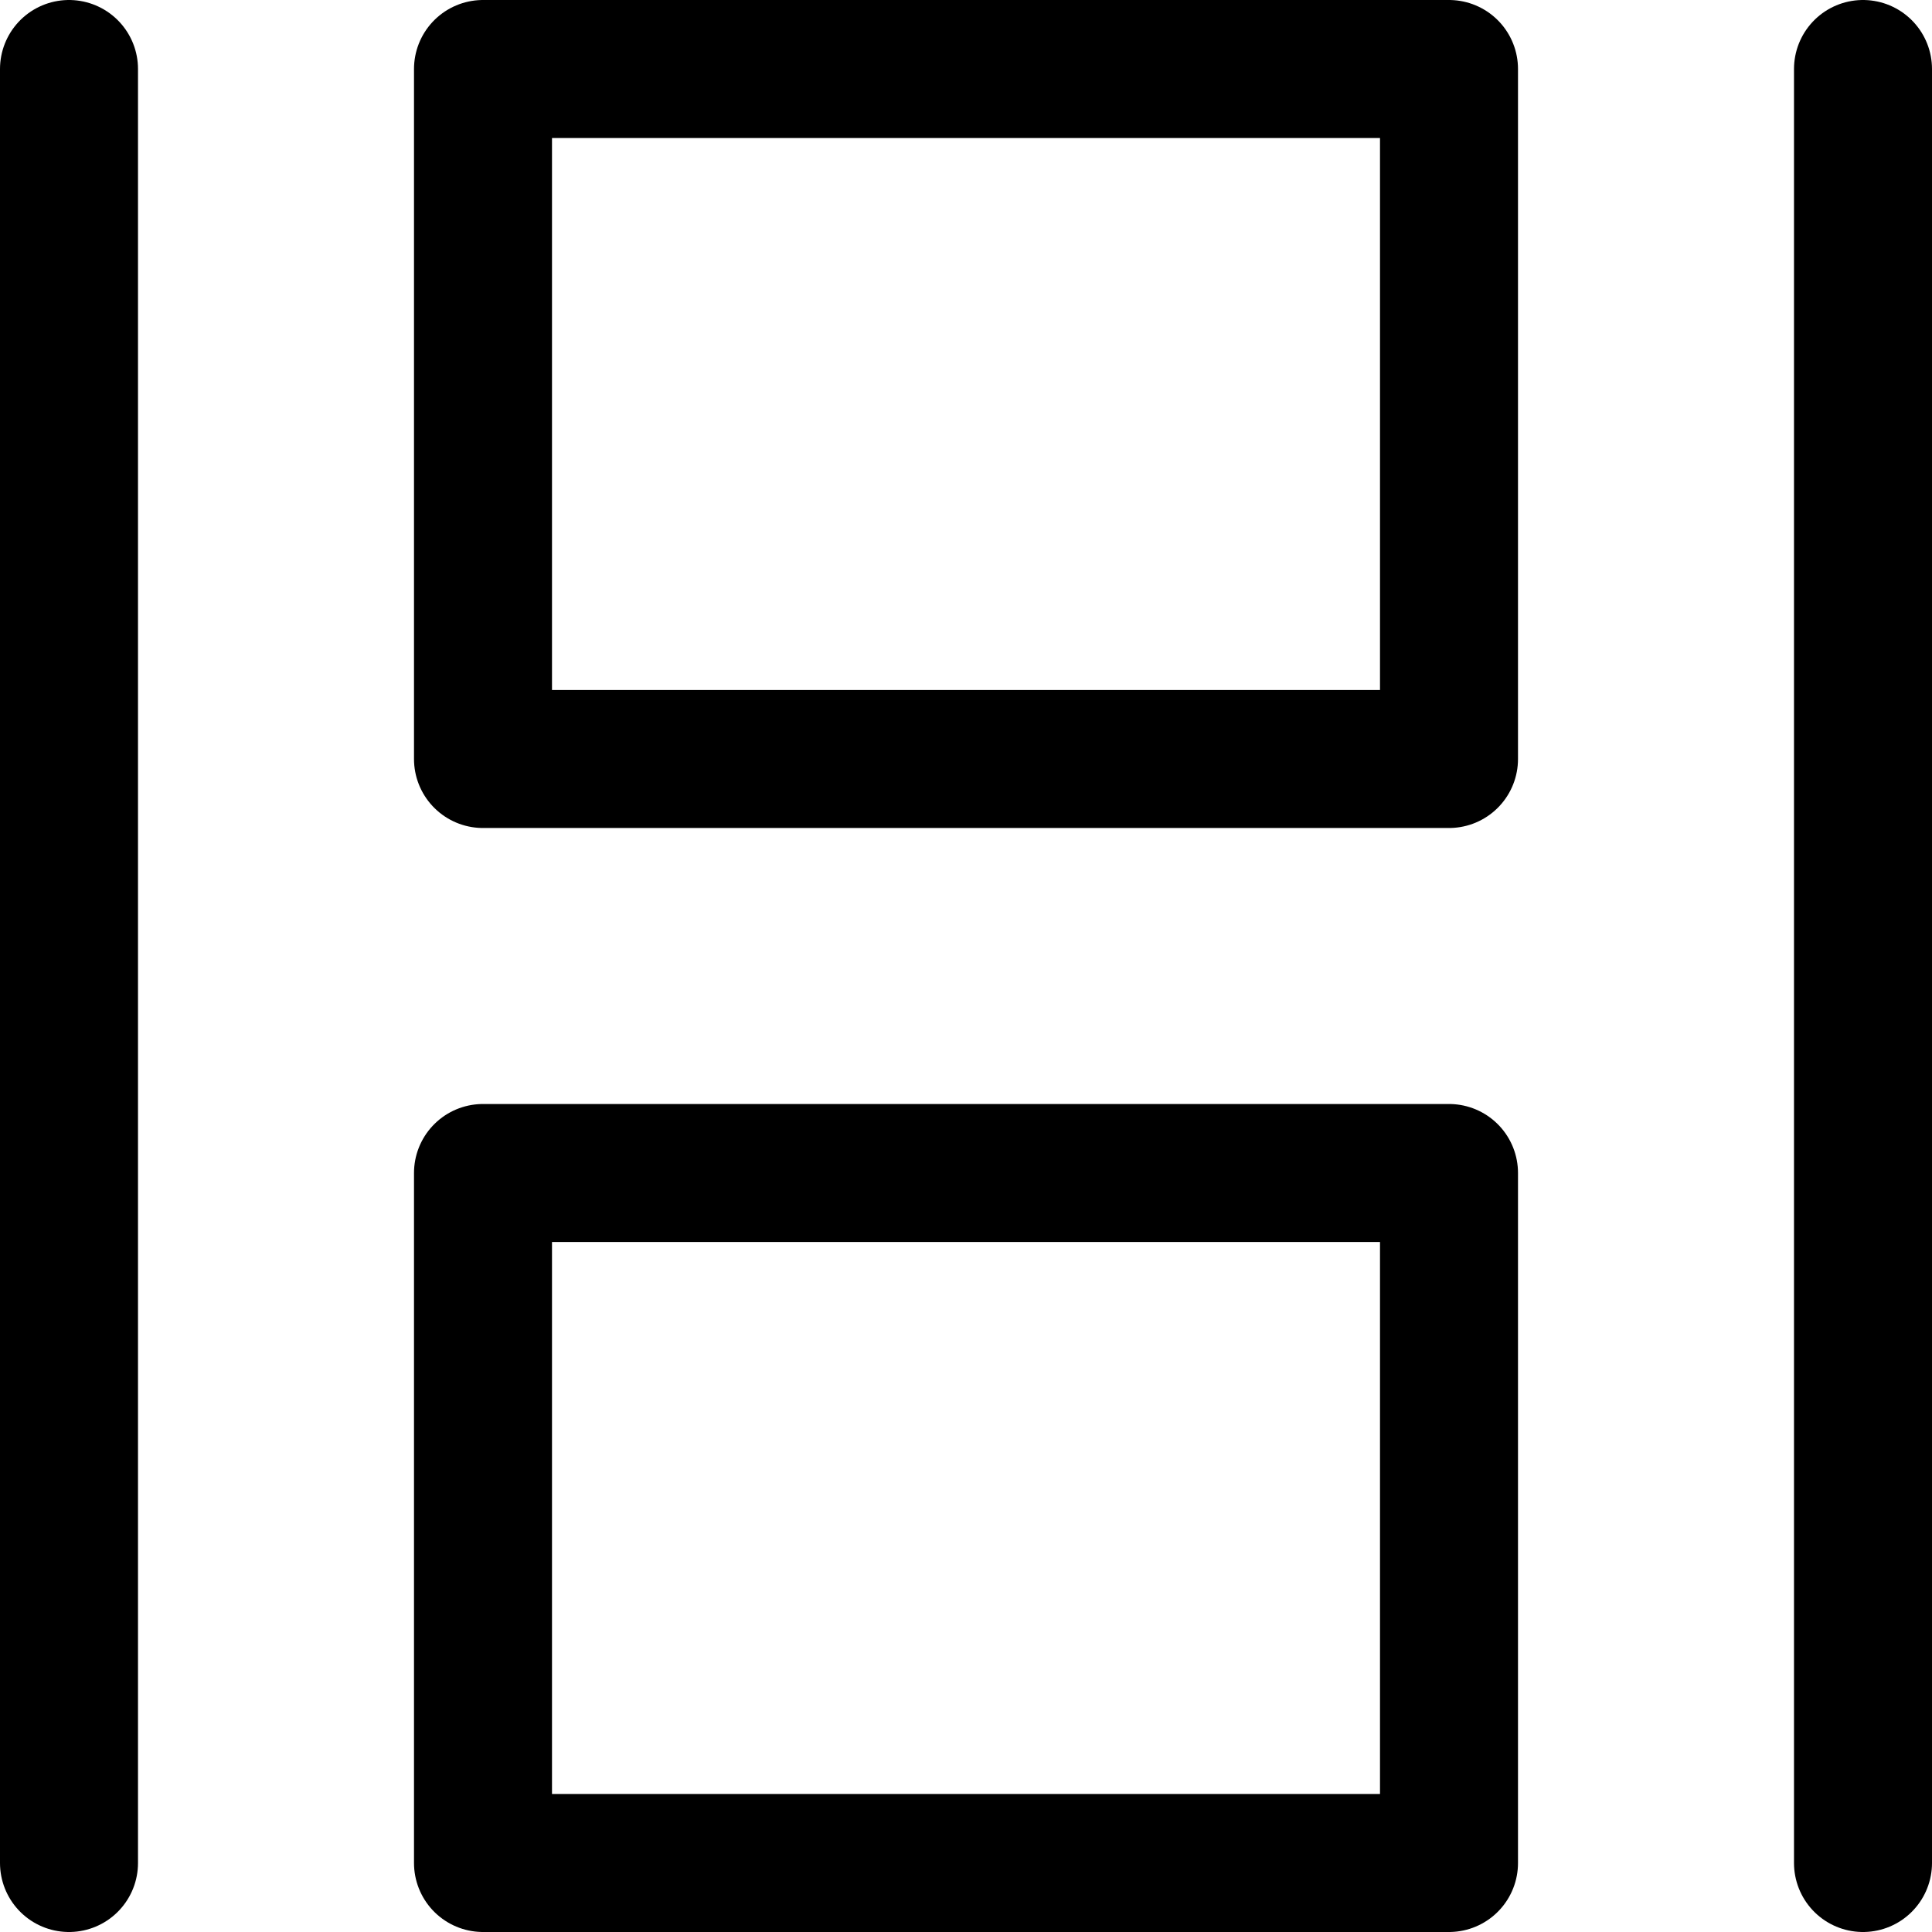 <svg xmlns="http://www.w3.org/2000/svg" viewBox="0 0 14 14">
  
<g transform="matrix(1,0,0,1,0,0)"><g>
    <line x1="0.5" y1="0.5" x2="0.5" y2="13.5" style="fill: none;stroke: #000000;stroke-linecap: round;stroke-linejoin: round"></line>
    <line x1="13.5" y1="0.5" x2="13.5" y2="13.5" style="fill: none;stroke: #000000;stroke-linecap: round;stroke-linejoin: round"></line>
    <rect x="3.5" y="0.5" width="7" height="5" style="fill: none;stroke: #000000;stroke-linecap: round;stroke-linejoin: round"></rect>
    <rect x="3.5" y="8.5" width="7" height="5" style="fill: none;stroke: #000000;stroke-linecap: round;stroke-linejoin: round"></rect>
  </g></g></svg>